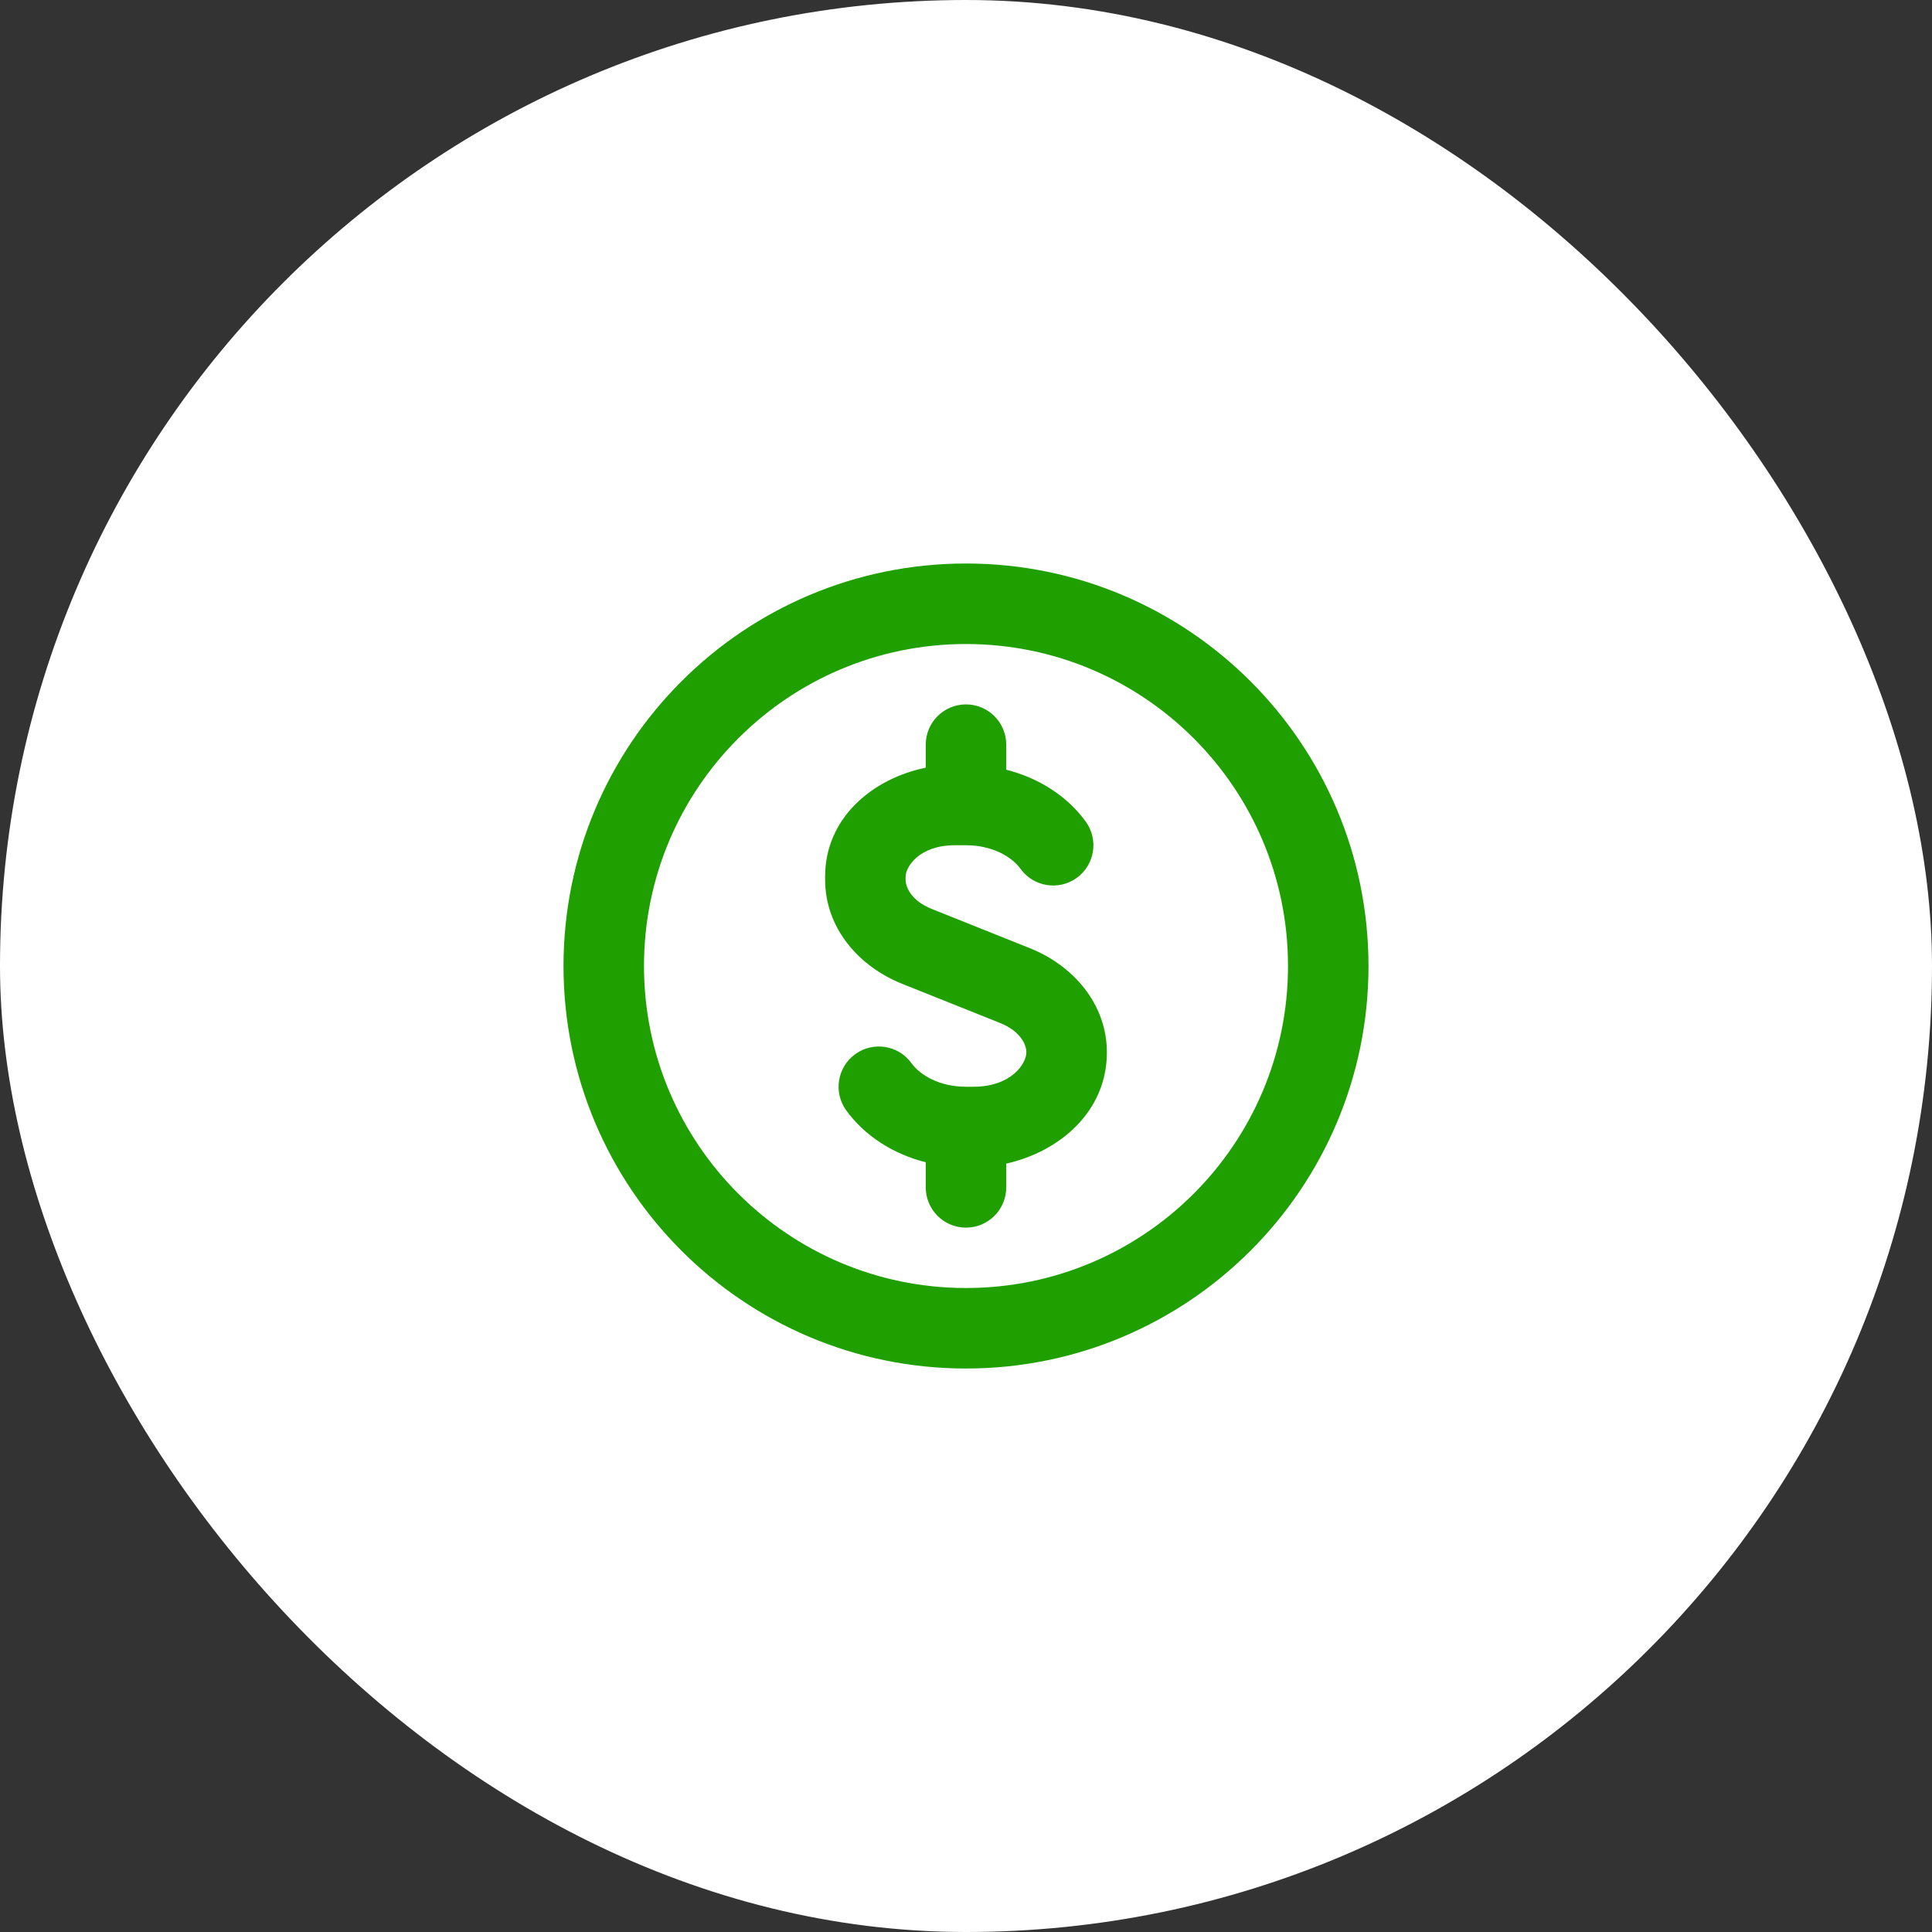 <svg width="64" height="64" viewBox="0 0 64 64" fill="none" xmlns="http://www.w3.org/2000/svg">
<rect x="0" y="0" width="64" height="64" fill="#333333" stroke="none"/>
<rect width="64" height="64" rx="32" fill="white"/>
<path fill-rule="evenodd" clip-rule="evenodd" d="M32 21.334C26.109 21.334 21.333 26.109 21.333 32C21.333 37.891 26.109 42.667 32 42.667C37.891 42.667 42.667 37.891 42.667 32C42.667 26.109 37.891 21.334 32 21.334ZM18.667 32C18.667 24.637 24.636 18.667 32 18.667C39.364 18.667 45.333 24.637 45.333 32C45.333 39.364 39.364 45.334 32 45.334C24.636 45.334 18.667 39.364 18.667 32ZM32 23.334C32.736 23.334 33.333 23.931 33.333 24.667V25.498C34.405 25.77 35.351 26.366 35.968 27.219C36.399 27.816 36.265 28.649 35.669 29.081C35.072 29.512 34.238 29.378 33.807 28.782C33.517 28.381 32.871 28 32 28H31.63C30.437 28 30 28.727 30 29.037V29.139C30 29.402 30.199 29.844 30.87 30.112L34.12 31.412C35.543 31.981 36.667 33.252 36.667 34.861C36.667 36.826 35.097 38.153 33.333 38.546V39.334C33.333 40.07 32.736 40.667 32 40.667C31.264 40.667 30.667 40.07 30.667 39.334V38.502C29.595 38.231 28.649 37.634 28.032 36.782C27.601 36.185 27.735 35.351 28.331 34.92C28.928 34.488 29.762 34.622 30.193 35.219C30.483 35.62 31.129 36 32 36H32.243C33.507 36 34 35.228 34 34.861C34 34.599 33.801 34.157 33.13 33.888L29.88 32.588C28.457 32.019 27.333 30.749 27.333 29.139V29.037C27.333 27.085 28.919 25.786 30.667 25.431V24.667C30.667 23.931 31.264 23.334 32 23.334Z" fill="#1F9F00"/>
</svg>
